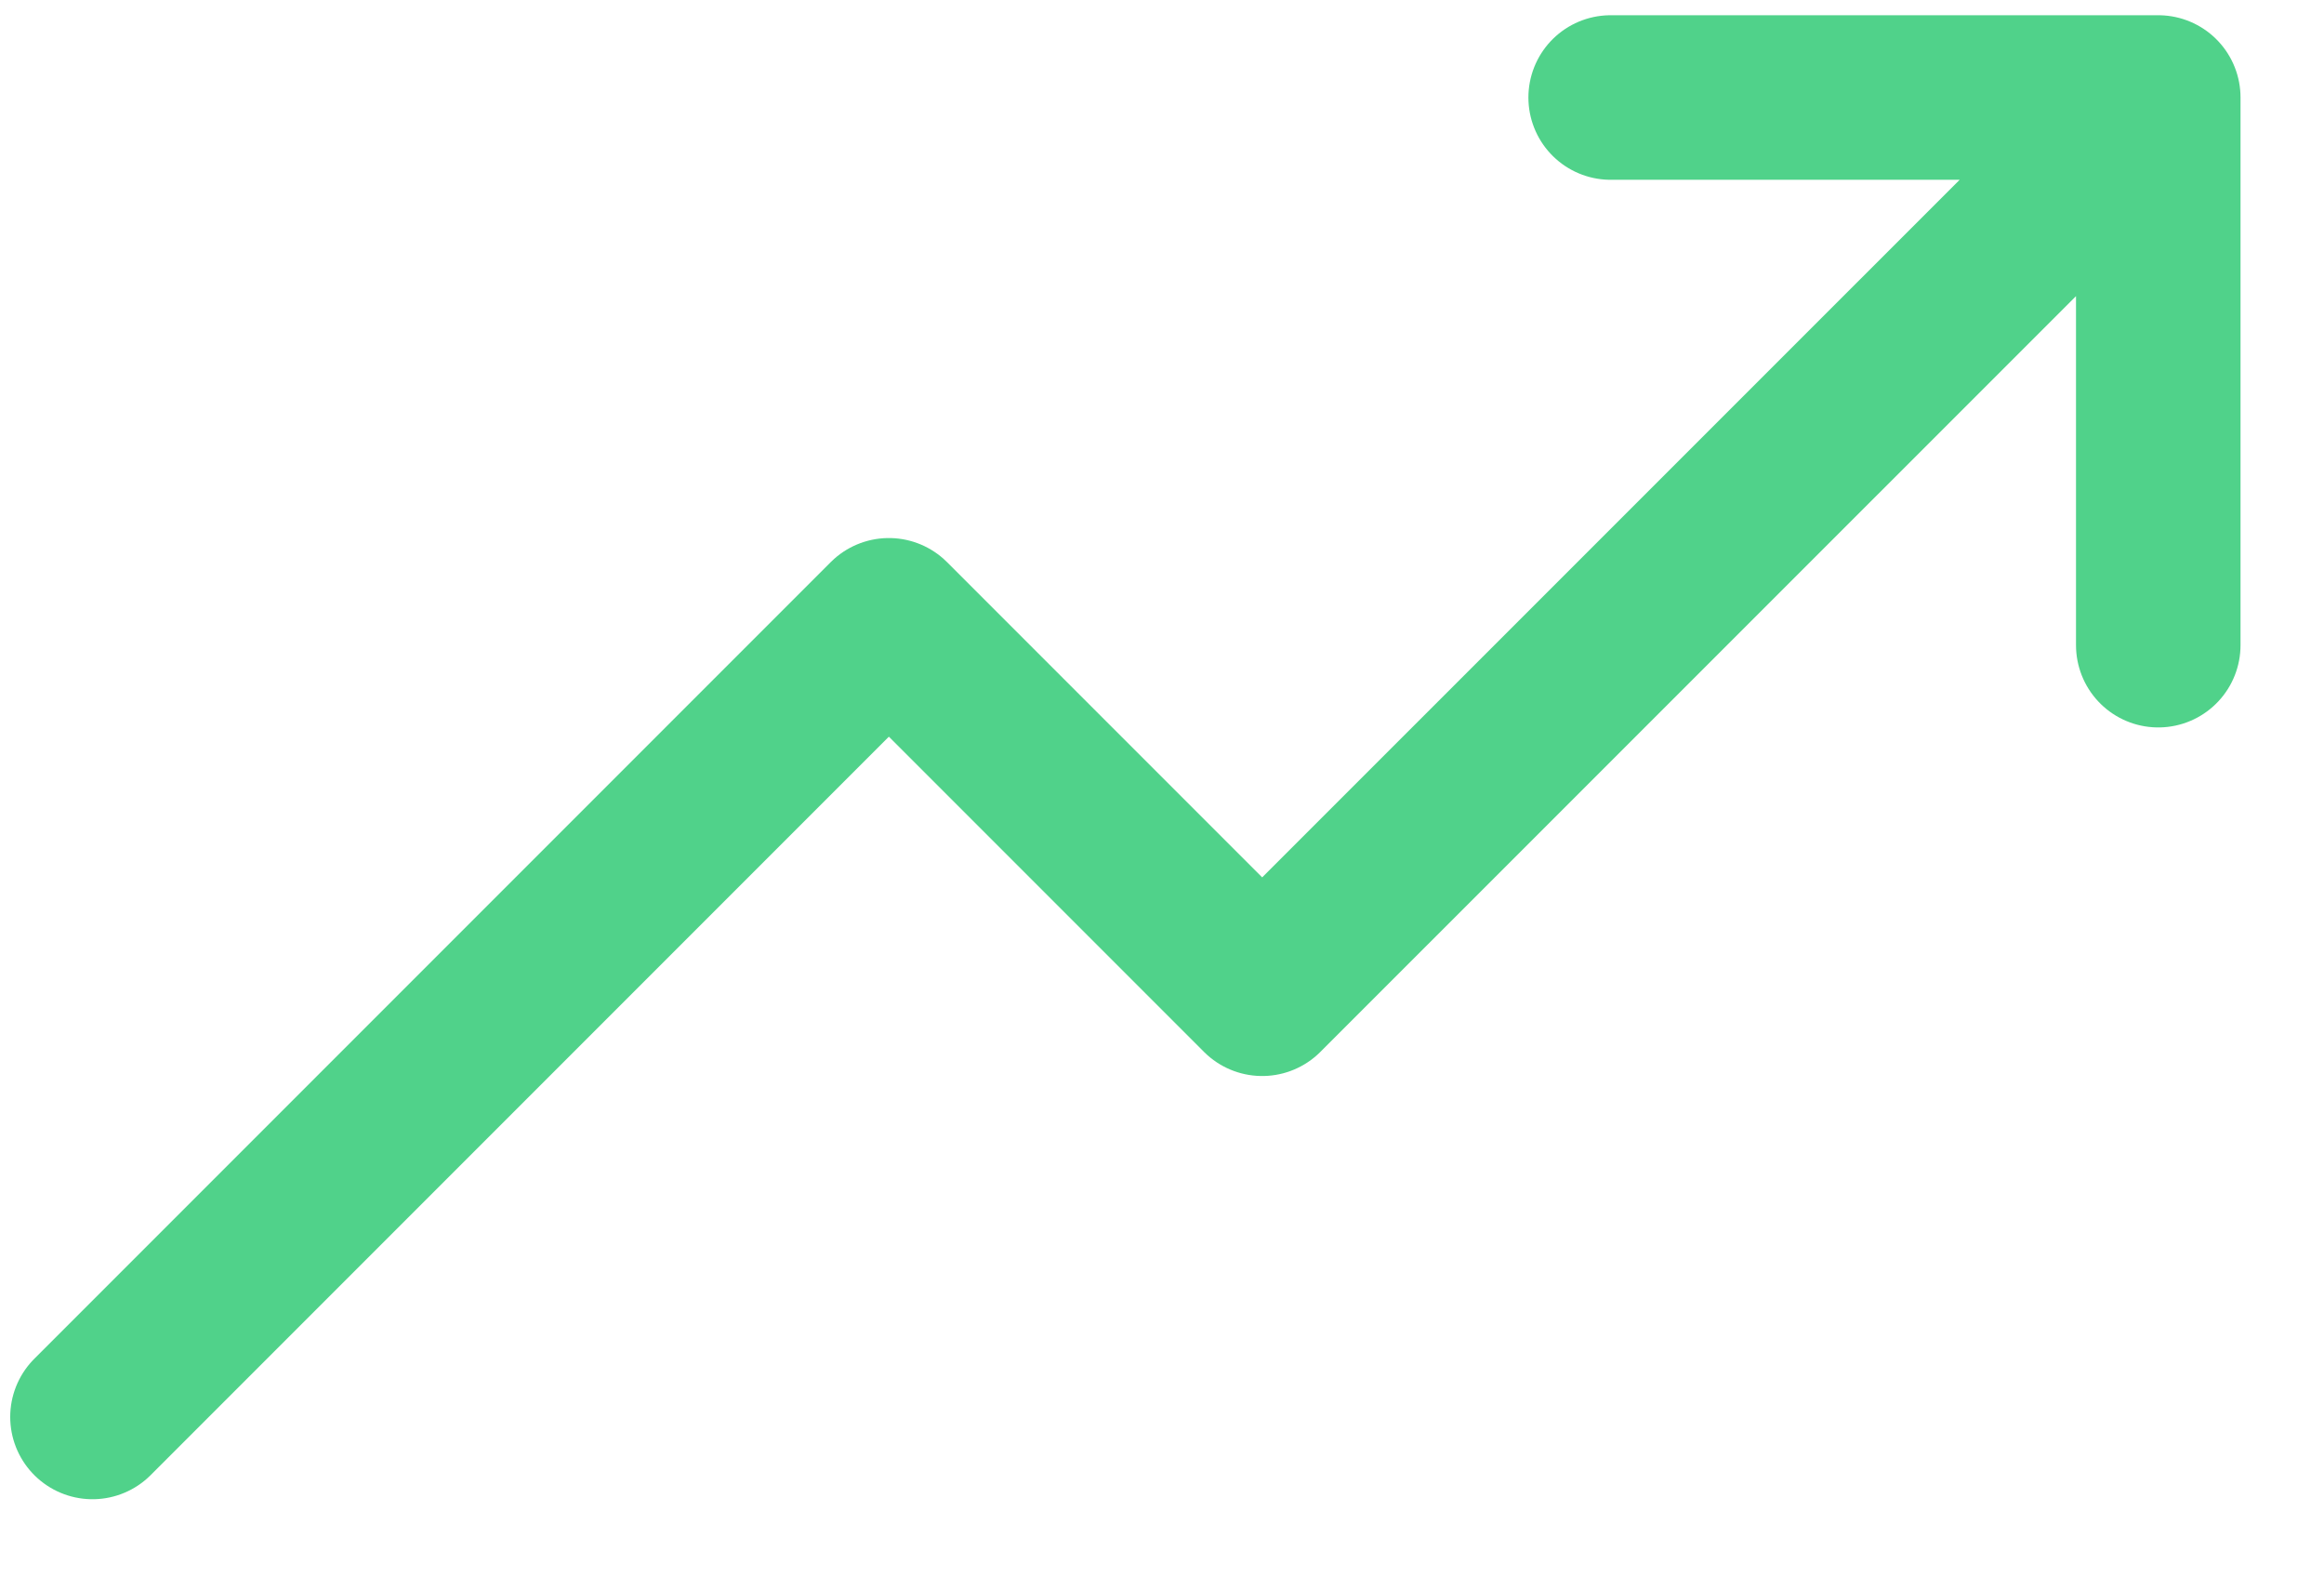 <svg xmlns="http://www.w3.org/2000/svg" width="19" height="13" viewBox="0 0 19 13" fill="none"><path d="M0.756 11.581L7.267 5.07L10.319 8.122L17.645 0.797M17.645 0.797V5.273M17.645 0.797H13.168" stroke="#50D28A" stroke-width="1.345" stroke-linecap="round" stroke-linejoin="round"></path></svg>